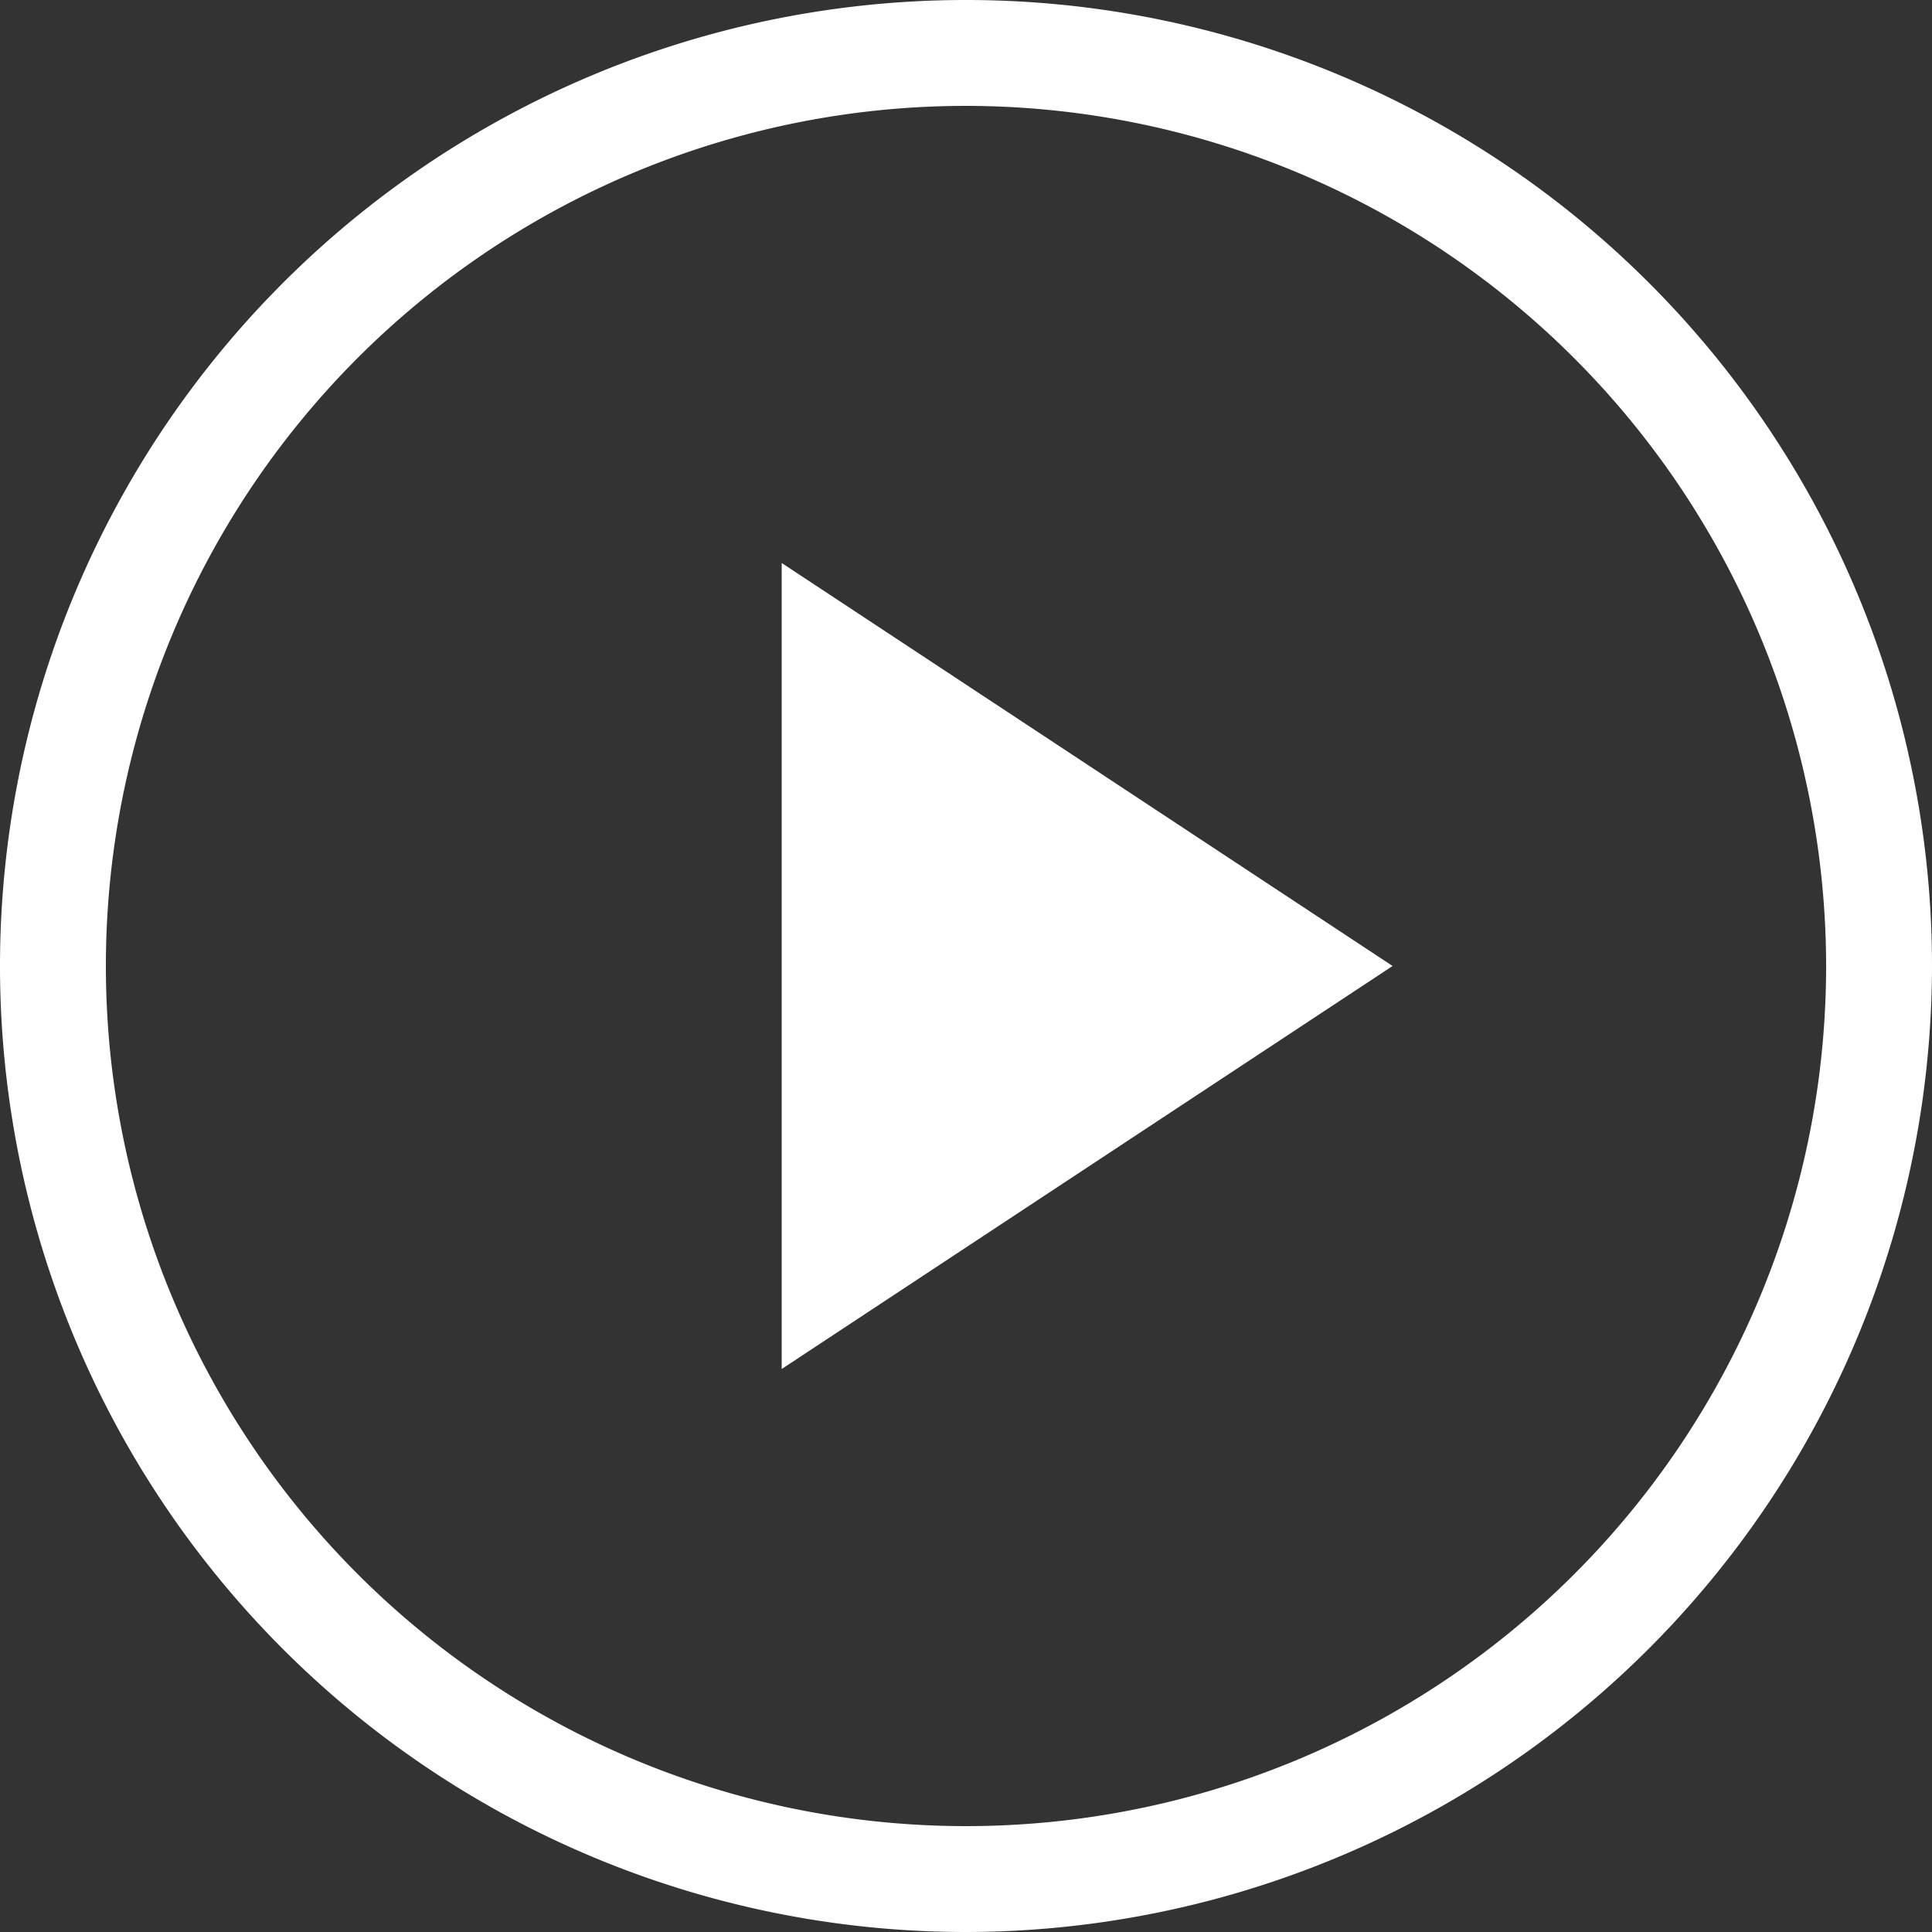 <svg id="play" xmlns="http://www.w3.org/2000/svg" width="172" height="172" viewBox="0 0 172 172">
  <rect x="0" y="0" width="172" height="172" fill="#333333" stroke="none"/>
  <path id="Path_1" data-name="Path 1" d="M92,178a86,86,0,1,1,86-86A86.1,86.1,0,0,1,92,178ZM92,15.426A76.574,76.574,0,1,0,168.574,92,76.636,76.636,0,0,0,92,15.426Z" transform="translate(-6 -6)" fill="#fff"/>
  <path id="Path_2" data-name="Path 2" d="M208.3,223.458V151.7l54.386,35.879Z" transform="translate(-138.709 -101.579)" fill="#fff"/>
</svg>
